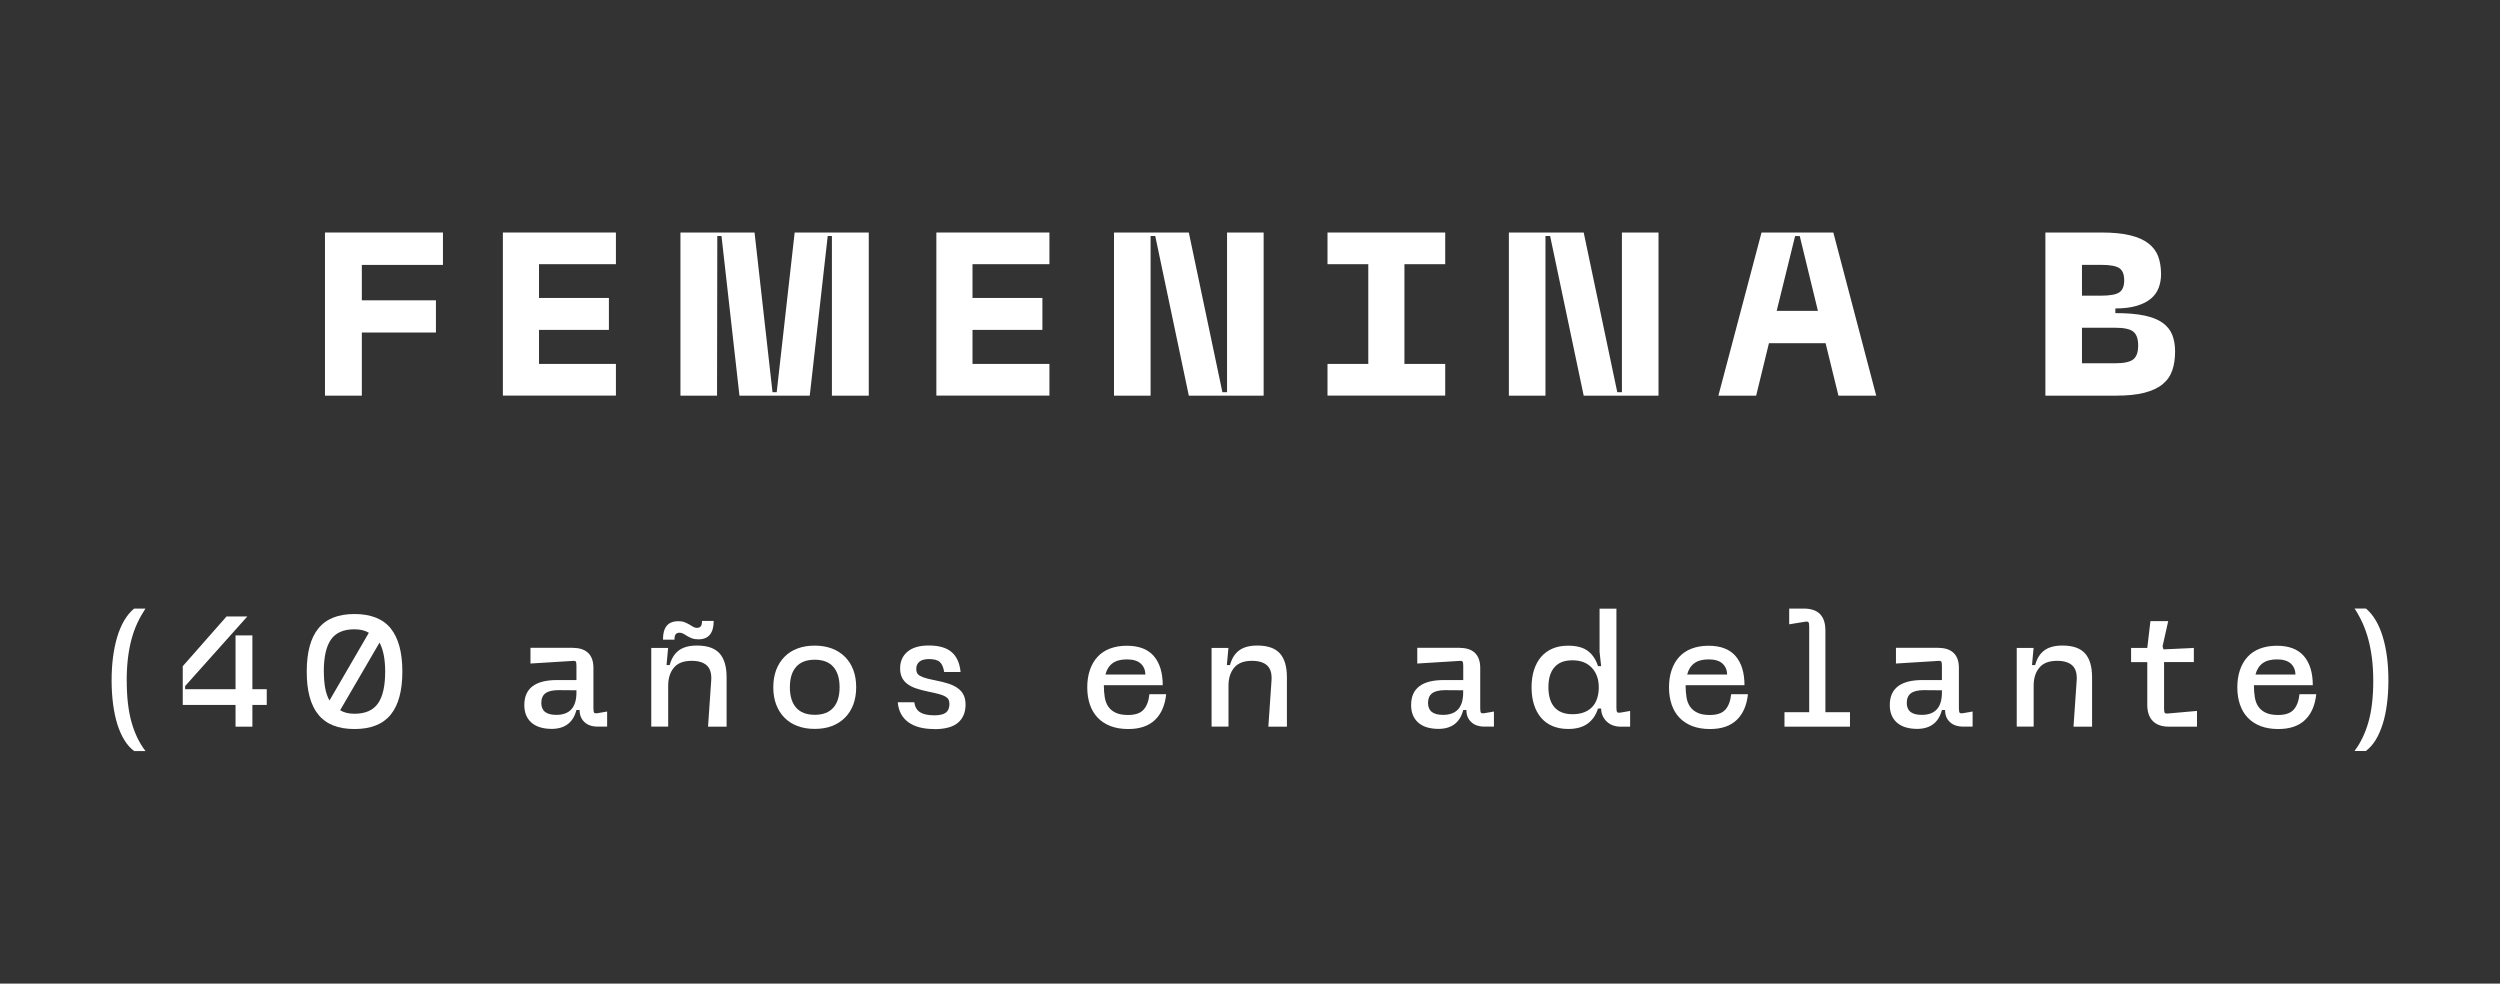 <?xml version="1.0" encoding="UTF-8"?>
<svg xmlns="http://www.w3.org/2000/svg" id="Capa_1" data-name="Capa 1" viewBox="0 0 381.26 150">
  <rect x="0" y="0" width="381.26" height="150" fill="#333333" stroke="none"/>
  <defs>
    <style>
      .cls-1 {
        fill: #fff;
      }
    </style>
  </defs>
  <g>
    <path class="cls-1" d="M19.33,103.85c0,2.45.24,4.54.72,6.26.48,1.72,1.19,3.2,2.14,4.43h-1.73c-.56-.42-1.06-.97-1.49-1.67s-.79-1.51-1.08-2.44c-.29-.93-.5-1.95-.65-3.07-.14-1.12-.22-2.31-.22-3.58,0-2.53.29-4.75.86-6.66.58-1.91,1.43-3.35,2.57-4.31h1.73c-.46.7-.88,1.45-1.24,2.22s-.66,1.62-.9,2.52c-.24.91-.42,1.88-.54,2.92-.12,1.04-.18,2.17-.18,3.39Z"></path>
    <path class="cls-1" d="M37.72,94.01l-9.49,10.62v.48h7.69v-8.21h2.57v8.21h2.19v2.4h-2.19v3.31h-2.57v-3.31h-8.05v-5.91l6.68-7.59h3.17Z"></path>
    <path class="cls-1" d="M46.78,102.41c0-2.93.59-5.12,1.78-6.58,1.18-1.46,3.02-2.19,5.5-2.19s4.34.73,5.52,2.19c1.18,1.46,1.78,3.65,1.78,6.58s-.59,5.12-1.78,6.58c-1.18,1.46-3.03,2.19-5.52,2.19s-4.32-.73-5.51-2.19c-1.19-1.46-1.78-3.65-1.77-6.58ZM49.39,102.41c0,.96.07,1.81.2,2.53.14.73.36,1.36.66,1.89l6-10.33c-.56-.35-1.3-.53-2.21-.53-1.65,0-2.84.52-3.57,1.57-.73,1.05-1.09,2.67-1.09,4.86ZM51.87,108.3c.56.37,1.29.55,2.19.55,1.65,0,2.84-.52,3.58-1.57.74-1.05,1.1-2.67,1.1-4.86,0-1.89-.29-3.36-.86-4.42l-6,10.3Z"></path>
    <path class="cls-1" d="M87.43,98.81c.99,0,1.75.26,2.28.78.53.52.79,1.28.79,2.27v6.17c0,.34.04.56.11.66.07.1.28.12.61.06l1.37-.24v2.3h-1.44c-.86,0-1.54-.23-2.03-.7-.49-.46-.73-1.07-.73-1.83h-.48c-.5,1.92-1.77,2.88-3.82,2.88-1.36-.02-2.39-.35-3.09-1s-1.04-1.53-1.04-2.63c0-2.55,1.66-3.82,5-3.82h2.95v-2.19c0-.34-.04-.55-.11-.64-.07-.09-.28-.12-.61-.08l-6.29.39v-2.4h6.53ZM84.84,109.02c2.05,0,3.07-1.14,3.07-3.41v-.34l-2.74-.02c-.9,0-1.56.16-1.98.47s-.64.8-.64,1.48c0,1.22.76,1.82,2.28,1.82Z"></path>
    <path class="cls-1" d="M99.32,110.82v-12.01h2.57l-.24,2.62h.48c.26-.98.71-1.72,1.37-2.22.66-.5,1.58-.76,2.79-.76,1.59,0,2.73.4,3.45,1.2.71.8,1.07,2.01,1.07,3.63v7.54h-2.83l.48-7.01c.08-1.06-.14-1.82-.65-2.31-.51-.48-1.29-.72-2.33-.72-1.22,0-2.12.34-2.7,1.03s-.88,1.61-.88,2.76v6.24h-2.57ZM103.4,94.73c.4,0,.73.05,1,.16s.5.22.71.34c.21.12.4.24.58.35s.38.17.6.17c.26,0,.45-.08.58-.23.13-.15.19-.43.19-.83h1.78c0,1.87-.78,2.81-2.33,2.81-.38,0-.71-.05-.98-.15-.27-.11-.51-.22-.71-.34-.2-.12-.39-.24-.58-.35-.18-.11-.39-.17-.61-.17-.26,0-.45.08-.58.23-.13.15-.19.43-.19.83h-1.75c-.02-1.87.75-2.81,2.31-2.81Z"></path>
    <path class="cls-1" d="M117.93,104.81c0-.98.15-1.86.44-2.64.3-.78.72-1.45,1.26-2,.54-.55,1.2-.98,1.98-1.27s1.65-.44,2.63-.44,1.85.15,2.63.44c.78.3,1.44.72,1.99,1.27.55.55.98,1.22,1.27,2,.3.79.44,1.67.44,2.64s-.15,1.86-.44,2.64c-.3.78-.72,1.45-1.27,2-.55.55-1.22.98-1.99,1.27-.78.3-1.65.44-2.63.44s-1.85-.15-2.63-.44c-.78-.3-1.44-.72-1.98-1.27-.54-.55-.96-1.22-1.26-2-.3-.79-.44-1.67-.44-2.64ZM120.46,104.81c0,1.36.32,2.4.96,3.12.64.72,1.58,1.08,2.83,1.08s2.19-.36,2.83-1.08c.64-.72.96-1.76.96-3.12s-.32-2.4-.96-3.12c-.64-.72-1.58-1.08-2.83-1.08s-2.19.36-2.83,1.08c-.64.72-.96,1.76-.96,3.12Z"></path>
    <path class="cls-1" d="M142.45,111.18c-1.65,0-2.95-.34-3.91-1.03-.96-.69-1.51-1.71-1.63-3.05h2.52c.1.7.39,1.21.88,1.52.49.31,1.21.47,2.17.47.83,0,1.42-.14,1.78-.42.35-.28.53-.72.53-1.31,0-.27-.05-.5-.14-.68s-.27-.34-.52-.48-.58-.26-1-.37-.94-.23-1.58-.36c-.7-.14-1.32-.31-1.85-.49s-.97-.41-1.33-.68c-.36-.27-.63-.6-.82-.98-.18-.38-.28-.85-.28-1.39,0-1.07.38-1.92,1.13-2.55s1.83-.94,3.24-.94c1.54,0,2.7.33,3.48,1s1.24,1.68,1.37,3.04h-2.5c-.11-.7-.33-1.21-.65-1.51-.32-.3-.87-.46-1.66-.46-.67,0-1.16.14-1.48.41-.31.27-.47.63-.47,1.08,0,.26.04.47.13.64s.24.32.47.44c.22.13.52.24.9.35.38.11.85.21,1.43.33.74.14,1.39.31,1.96.49.57.18,1.05.42,1.44.7.39.28.69.62.89,1.03.2.41.3.9.3,1.48,0,1.18-.39,2.11-1.16,2.76-.78.66-1.99.98-3.64.98Z"></path>
    <path class="cls-1" d="M177.85,105.85c-.18,1.7-.74,3.01-1.71,3.94s-2.32,1.39-4.08,1.39c-1.01,0-1.9-.15-2.68-.44-.78-.3-1.43-.72-1.96-1.27-.53-.55-.93-1.22-1.2-2-.27-.79-.41-1.67-.41-2.64s.13-1.86.4-2.64c.26-.78.65-1.45,1.15-2,.5-.55,1.13-.98,1.89-1.27s1.62-.44,2.59-.44c1.84,0,3.21.52,4.12,1.57.9,1.05,1.36,2.53,1.36,4.45h-8.98c0,.67.05,1.29.14,1.85s.28,1.04.55,1.43c.27.39.65.7,1.13.92.48.23,1.1.34,1.87.34,1.07,0,1.86-.26,2.35-.79s.8-1.32.91-2.38h2.55ZM174.68,102.87c-.02-.69-.25-1.24-.71-1.67-.46-.42-1.16-.64-2.1-.64s-1.66.19-2.19.58c-.53.38-.9.96-1.1,1.73h6.1Z"></path>
    <path class="cls-1" d="M184.77,110.82v-12.01h2.57l-.24,2.62h.48c.26-.98.71-1.72,1.37-2.22.66-.5,1.58-.76,2.79-.76,1.59,0,2.73.4,3.45,1.2.71.8,1.07,2.01,1.07,3.63v7.54h-2.83l.48-7.01c.08-1.06-.14-1.82-.65-2.31-.51-.48-1.29-.72-2.33-.72-1.22,0-2.12.34-2.7,1.03s-.88,1.61-.88,2.76v6.24h-2.57Z"></path>
    <path class="cls-1" d="M222.67,98.81c.99,0,1.75.26,2.28.78.53.52.79,1.28.79,2.27v6.17c0,.34.04.56.11.66.07.1.28.12.61.06l1.37-.24v2.3h-1.44c-.86,0-1.54-.23-2.03-.7-.49-.46-.73-1.07-.73-1.83h-.48c-.5,1.92-1.77,2.88-3.82,2.88-1.36-.02-2.39-.35-3.09-1s-1.04-1.53-1.04-2.63c0-2.55,1.66-3.82,5-3.82h2.95v-2.19c0-.34-.04-.55-.11-.64-.07-.09-.28-.12-.61-.08l-6.29.39v-2.4h6.53ZM220.07,109.02c2.05,0,3.07-1.14,3.07-3.41v-.34l-2.74-.02c-.9,0-1.56.16-1.98.47s-.64.8-.64,1.48c0,1.22.76,1.82,2.28,1.82Z"></path>
    <path class="cls-1" d="M246.51,92.81v15.13c0,.34.04.56.11.66.07.1.28.12.61.06l1.37-.24v2.4h-1.44c-.43,0-.83-.07-1.19-.2s-.67-.33-.94-.58c-.26-.25-.47-.54-.62-.88-.15-.34-.23-.7-.23-1.11h-.48c-.3.98-.82,1.74-1.56,2.29-.74.55-1.73.83-2.98.83-.9,0-1.69-.15-2.39-.44-.7-.3-1.28-.72-1.75-1.27-.47-.55-.83-1.22-1.08-2-.25-.79-.37-1.67-.37-2.64s.12-1.86.37-2.64c.25-.78.61-1.45,1.08-2,.47-.55,1.06-.98,1.75-1.27.7-.3,1.49-.44,2.39-.44,1.31,0,2.32.28,3.03.83.7.55,1.21,1.32,1.51,2.29h.48l-.24-2.19v-6.58h2.57ZM243.82,104.81c0-1.22-.35-2.21-1.06-2.97s-1.69-1.14-2.95-1.14-2.13.35-2.75,1.06c-.62.7-.92,1.72-.92,3.05s.31,2.35.92,3.05c.62.7,1.53,1.06,2.75,1.06.69,0,1.28-.1,1.79-.3s.92-.48,1.25-.84.57-.79.73-1.3c.16-.5.24-1.06.24-1.67Z"></path>
    <path class="cls-1" d="M266.57,105.85c-.18,1.7-.74,3.01-1.71,3.94s-2.32,1.39-4.08,1.39c-1.01,0-1.9-.15-2.68-.44-.78-.3-1.43-.72-1.96-1.27-.53-.55-.93-1.22-1.2-2-.27-.79-.41-1.67-.41-2.64s.13-1.86.4-2.64c.26-.78.65-1.45,1.15-2,.5-.55,1.13-.98,1.89-1.27s1.62-.44,2.59-.44c1.84,0,3.21.52,4.12,1.57.9,1.05,1.36,2.53,1.36,4.45h-8.98c0,.67.05,1.29.14,1.85s.28,1.04.55,1.43c.27.39.65.7,1.13.92.48.23,1.1.34,1.87.34,1.07,0,1.86-.26,2.35-.79s.8-1.32.91-2.38h2.55ZM263.4,102.87c-.02-.69-.25-1.24-.71-1.67-.46-.42-1.16-.64-2.1-.64s-1.66.19-2.19.58c-.53.38-.9.96-1.1,1.73h6.1Z"></path>
    <path class="cls-1" d="M275.07,92.81c2.21,0,3.31,1.11,3.31,3.34v12.46h3.75v2.21h-9.99v-2.21h3.77v-13.06c0-.34-.04-.56-.11-.66s-.28-.12-.61-.06l-2.33.38v-2.4h2.21Z"></path>
    <path class="cls-1" d="M295.67,98.81c.99,0,1.75.26,2.28.78.53.52.79,1.28.79,2.27v6.17c0,.34.04.56.11.66.07.1.28.12.61.06l1.37-.24v2.3h-1.44c-.86,0-1.54-.23-2.03-.7-.49-.46-.73-1.07-.73-1.83h-.48c-.5,1.92-1.77,2.88-3.82,2.88-1.36-.02-2.39-.35-3.09-1s-1.04-1.53-1.04-2.63c0-2.55,1.66-3.82,5-3.82h2.95v-2.19c0-.34-.04-.55-.11-.64-.07-.09-.28-.12-.61-.08l-6.29.39v-2.4h6.53ZM293.08,109.02c2.05,0,3.07-1.14,3.07-3.41v-.34l-2.74-.02c-.9,0-1.56.16-1.98.47s-.64.8-.64,1.48c0,1.22.76,1.82,2.28,1.82Z"></path>
    <path class="cls-1" d="M307.56,110.82v-12.01h2.57l-.24,2.62h.48c.26-.98.71-1.72,1.37-2.22.66-.5,1.58-.76,2.79-.76,1.59,0,2.73.4,3.45,1.2.71.8,1.07,2.01,1.07,3.63v7.54h-2.83l.48-7.01c.08-1.06-.14-1.82-.65-2.31-.51-.48-1.29-.72-2.33-.72-1.22,0-2.12.34-2.7,1.03s-.88,1.61-.88,2.76v6.24h-2.57Z"></path>
    <path class="cls-1" d="M325,98.81h2.47l.48-4.08h2.71l-.86,3.84.14.46,4.63-.22v2.16h-4.54v7.11c0,.34.04.55.11.64s.28.12.61.08l4.3-.38v2.4h-4.27c-1.07,0-1.89-.28-2.46-.85-.57-.57-.85-1.4-.85-2.48v-6.51h-2.47v-2.16Z"></path>
    <path class="cls-1" d="M353.24,105.85c-.18,1.7-.74,3.01-1.71,3.94s-2.32,1.39-4.08,1.39c-1.01,0-1.9-.15-2.68-.44-.78-.3-1.43-.72-1.96-1.27-.53-.55-.93-1.22-1.2-2-.27-.79-.41-1.67-.41-2.64s.13-1.86.4-2.64c.26-.78.65-1.45,1.15-2,.5-.55,1.13-.98,1.89-1.27s1.62-.44,2.59-.44c1.84,0,3.21.52,4.12,1.57.9,1.05,1.36,2.53,1.36,4.45h-8.98c0,.67.05,1.29.14,1.85s.28,1.04.55,1.43c.27.39.65.7,1.13.92.48.23,1.1.34,1.87.34,1.07,0,1.86-.26,2.35-.79s.8-1.32.91-2.38h2.55ZM350.07,102.87c-.02-.69-.25-1.24-.71-1.67-.46-.42-1.16-.64-2.1-.64s-1.66.19-2.19.58c-.53.38-.9.96-1.1,1.73h6.1Z"></path>
    <path class="cls-1" d="M361.93,103.85c0-1.22-.06-2.34-.19-3.39-.13-1.04-.31-2.01-.55-2.92-.24-.9-.54-1.74-.89-2.52s-.76-1.52-1.22-2.22h1.73c1.14.96,1.99,2.4,2.57,4.31.58,1.91.86,4.13.86,6.66,0,1.27-.07,2.46-.22,3.58-.14,1.12-.36,2.15-.65,3.07s-.65,1.74-1.08,2.44-.93,1.25-1.49,1.67h-1.73c.93-1.23,1.64-2.71,2.13-4.43.49-1.72.73-3.81.73-6.26Z"></path>
  </g>
  <g>
    <path class="cls-1" d="M49.56,60.34v-24.88h17.99v4.94h-12.37v5.4h11.3v4.91h-11.3v9.63h-5.62Z"></path>
    <path class="cls-1" d="M76.69,60.34v-24.88h17.24v4.83h-11.73v5.15h10.66v4.87h-10.66v5.19h11.73v4.83h-17.24Z"></path>
    <path class="cls-1" d="M123.5,60.34h-10.73l-2.74-24.35h-.64l-.04,24.35h-5.58v-24.88h11.3l2.74,24.35h.64l2.74-24.35h11.3v24.88h-5.62v-24.35h-.64l-2.74,24.35Z"></path>
    <path class="cls-1" d="M142.8,60.34v-24.88h17.24v4.83h-11.73v5.15h10.66v4.87h-10.66v5.19h11.73v4.83h-17.24Z"></path>
    <path class="cls-1" d="M181.3,60.34l-5.12-24.35h-.71v24.35h-5.58v-24.88h11.41l5.12,24.35h.71v-24.35h5.58v24.88h-11.41Z"></path>
    <path class="cls-1" d="M202.45,35.46h17.95v4.83h-6.22v15.21h6.22v4.83h-17.95v-4.83h6.22v-15.21h-6.22v-4.83Z"></path>
    <path class="cls-1" d="M241.52,60.34l-5.12-24.35h-.71v24.35h-5.58v-24.88h11.41l5.12,24.35h.71v-24.35h5.58v24.88h-11.41Z"></path>
    <path class="cls-1" d="M262.06,60.34l6.58-24.88h10.95l6.54,24.88h-5.76l-1.96-8h-8.64l-1.95,8h-5.76ZM270.95,47.41h6.29l-2.77-11.41h-.71l-2.81,11.41Z"></path>
    <path class="cls-1" d="M311.93,60.34v-24.88h8.53c1.78,0,3.25.14,4.41.43,1.16.28,2.09.7,2.79,1.24.7.55,1.19,1.21,1.48,1.99.28.78.43,1.68.43,2.7,0,.73-.12,1.42-.36,2.06s-.63,1.19-1.17,1.65c-.55.46-1.26.83-2.15,1.1-.89.27-1.99.41-3.29.41v.71c1.78,0,3.25.12,4.43.37,1.17.25,2.1.62,2.79,1.12s1.17,1.11,1.46,1.83c.28.72.43,1.56.43,2.51,0,1.09-.14,2.06-.43,2.9s-.78,1.55-1.48,2.12c-.7.57-1.63,1-2.79,1.3-1.16.3-2.63.44-4.41.44h-10.66ZM317.51,45.09h2.95c1.33,0,2.24-.17,2.74-.5s.75-.95.75-1.85-.25-1.52-.75-1.85c-.5-.33-1.41-.5-2.74-.5h-2.95v4.69ZM317.51,55.4h5.08c1.33,0,2.24-.2,2.74-.59.5-.39.75-1.1.75-2.12s-.25-1.72-.75-2.12c-.5-.39-1.41-.59-2.74-.59h-5.08v5.4Z"></path>
  </g>
</svg>
